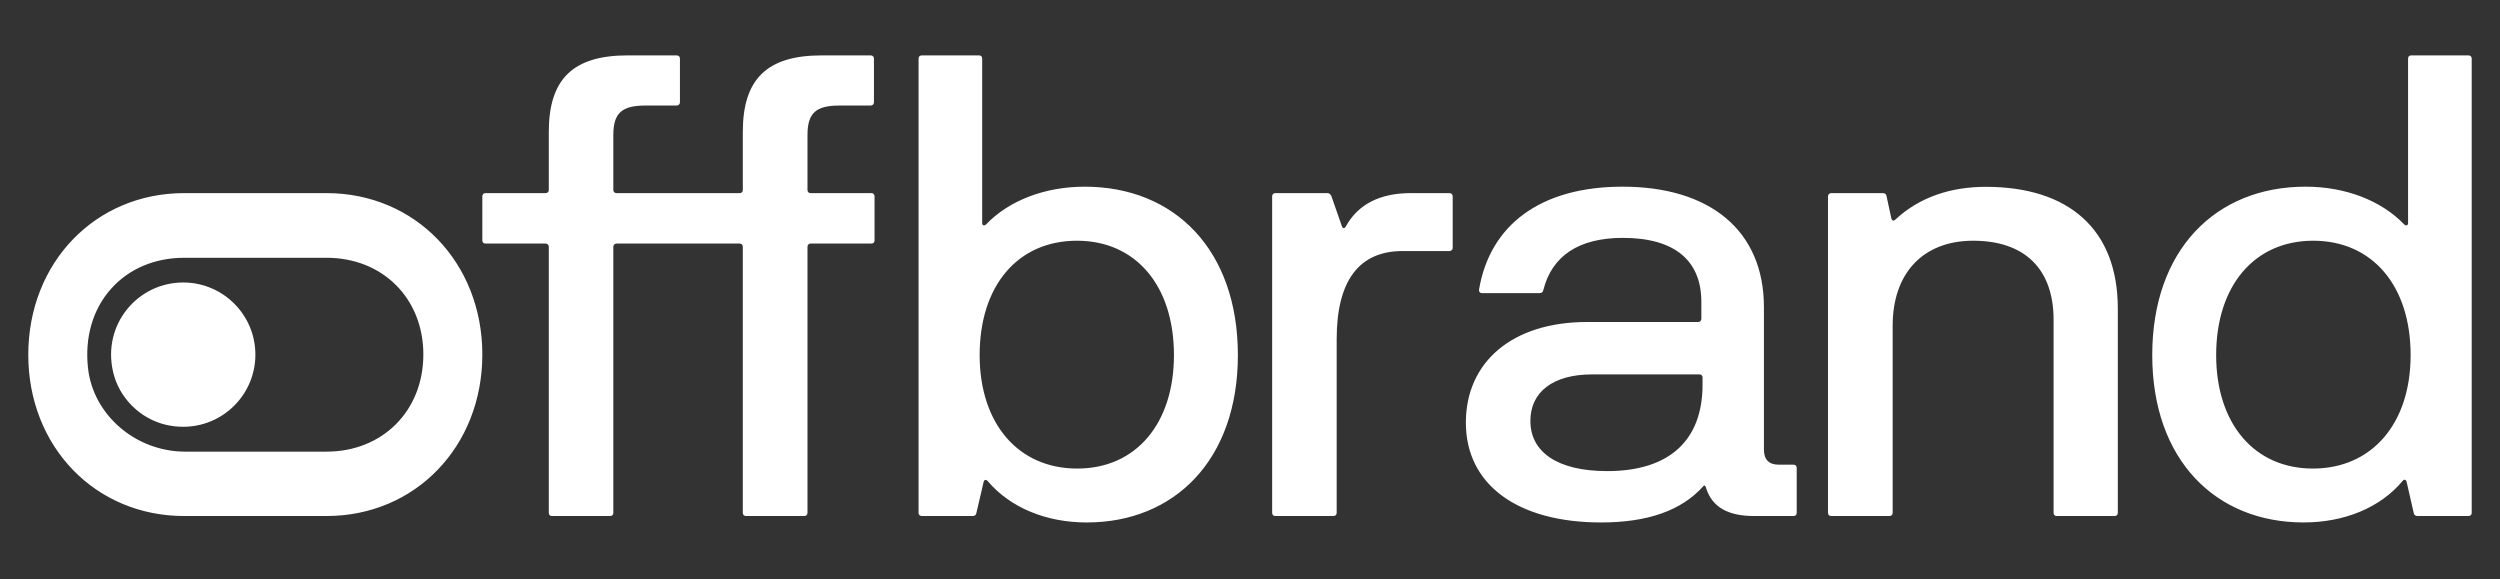 <svg xmlns="http://www.w3.org/2000/svg" viewBox="0 0 1670 387" width="1670" height="387"><rect x="0" y="0" width="1670" height="387" fill="#333333" stroke="none"/><defs><clipPath id="cp1"><path d="m0 0h1670v387h-1670z"></path></clipPath></defs><style>.a{fill:#fff}</style><g clip-path="url(#cp1)"><path fill-rule="evenodd" class="a" d="m584.2 131.2v29.4c0 1.3-0.8 2.1-2.1 2.1h-40.6c-1.3 0-2.1 0.9-2.1 2.2v177.7c0 1.3-0.9 2.1-2.2 2.1h-38.8c-1.3 0-2.2-0.8-2.2-2.1v-177.7c0-1.3-0.8-2.2-2.1-2.2h-82.2c-1.3 0-2.2 0.9-2.2 2.2v177.7c0 1.3-0.8 2.1-2.1 2.1h-38.9c-1.3 0-2.1-0.8-2.1-2.1v-177.7c0-1.3-0.9-2.2-2.2-2.2h-40.1c-1.3 0-2.1-0.8-2.1-2.1v-29.4c0-1.3 0.8-2.2 2.1-2.2h40.1c1.3 0 2.2-0.8 2.2-2.1v-38.8c0-35.2 16.1-51.1 52.6-51.1h32.8c1.3 0 2.2 0.8 2.2 2.1v29.2c0 1.3-0.9 2.2-2.2 2.2h-20.8c-15.7 0-21.5 4.9-21.5 19.7v36.7c0 1.3 0.9 2.1 2.2 2.1h82.2c1.3 0 2.1-0.8 2.1-2.1v-38.8c0-35.2 16.1-51.1 52.6-51.1h32.8c1.3 0 2.2 0.8 2.2 2.1v29.2c0 1.3-0.9 2.2-2.2 2.2h-20.8c-15.7 0-21.4 4.9-21.4 19.7v36.7c0 1.3 0.8 2.1 2.1 2.1h40.6c1.3 0 2.1 0.9 2.1 2.2zm75.8 190.4c-1.3-1.6-2.6-1.3-3 0.6l-4.8 20.6c-0.2 1.1-1 1.9-2.3 1.9h-34.1c-1.3 0-2.2-0.8-2.2-2.1v-303.5c0-1.3 0.9-2.1 2.2-2.1h38.2c1.3 0 2.1 0.8 2.1 2.1v109.7c0 1.9 1.3 2.3 2.6 1.1 15.4-16.1 39.5-25.2 65.9-25.2 60.1 0 102.3 42.3 102.3 112.5 0 70.2-42.5 111.8-101 111.8-26.9 0-50.9-9.8-65.9-27.4zm124.2-84.4c0-46.4-25.5-76.4-64.8-76.4-39.5 0-65 30-65 76.4 0 45.7 25.7 75.8 65.2 75.8 39.3 0 64.6-30.1 64.6-75.8zm65.6 105.4v-211.4c0-1.3 0.8-2.2 2.1-2.2h34.8c1 0 2.1 0.7 2.6 1.8l7 20.1c0.7 2 1.8 2 2.8 0.2 8.2-14.8 23-22.1 43.2-22.1h25.9c1.3 0 2.2 0.9 2.2 2.2v34.3c0 1.3-0.9 2.2-2.2 2.2h-31.3c-28.8 0-44 19.5-44 58.8v116.1c0 1.3-0.9 2.1-2.2 2.1h-38.8c-1.3 0-2.1-0.8-2.1-2.1zm129.4-60.3c0-40.2 30.7-67.2 80.9-67.2h74.2c1.3 0 2.2-0.9 2.2-2.1v-11.4c0-27.5-17.8-42.7-52.4-42.7-29.2 0-47.4 11.8-53.2 35-0.2 1.2-1.1 1.9-2.4 1.9h-38.6c-1.3 0-2.1-0.9-1.9-2.4 7.3-43.1 41-68.7 95.9-68.7 58 0 94.4 29 94.4 80.5v95.1c0 6.7 3.3 10.1 9.9 10.1h9.9c1.3 0 2.1 0.9 2.1 2.1v30.1c0 1.3-0.8 2.1-2.1 2.1h-26.4c-17.2 0-27.9-5.8-32-18.6-0.4-1.8-1.3-2.2-1.9-1.3-14.6 16.3-37.2 24.2-68.3 24.2-55.6 0-90.3-25.1-90.3-66.7zm158.1-25.3v-4.8c0-1.3-0.8-2.1-2.1-2.1h-71.7c-25.9 0-41.2 11.6-41.2 31.1 0 20.6 17.8 33.5 51.3 33.5 41.4 0 63.7-20.4 63.7-57.7zm83.8 85.6v-211.4c0-1.3 0.9-2.2 2.2-2.2h34.5c1.3 0 2.2 0.7 2.4 2l3.2 14.8c0.4 1.7 1.5 2.1 2.8 0.8 16.1-15 37.1-21.8 60.3-21.8 55.6 0 88.2 28.5 88.2 81.3v136.5c0 1.3-0.9 2.1-2.1 2.1h-38.7c-1.3 0-2.1-0.8-2.1-2.1v-129c0-33.9-19.3-52.8-53.7-52.8-33.5 0-53.8 21.7-53.8 56.7v125.1c0 1.3-0.9 2.1-2.2 2.1h-38.8c-1.3 0-2.2-0.8-2.2-2.1zm216.6-105.4c0-70.2 42.3-112.5 102.4-112.5 26.4 0 50.4 9.1 65.9 25.2 1.3 1.2 2.6 0.8 2.6-1.1v-109.7c0-1.3 0.8-2.1 2.1-2.1h38.2c1.3 0 2.2 0.8 2.2 2.1v303.5c0 1.3-0.9 2.1-2.2 2.1h-34.1c-1.3 0-2.2-0.8-2.4-1.9l-4.7-20.6c-0.4-1.9-1.7-2.2-2.6-1.1-15 18.1-39.2 27.9-66.3 27.9-58.6 0-101.1-41.6-101.1-111.8zm172.6 0c0-46.4-25.6-76.4-65.1-76.4-39.2 0-64.8 30-64.8 76.4 0 45.7 25.4 75.8 64.6 75.8 39.5 0 65.3-30.1 65.3-75.8zm-1288.1-0.4c0 61.5-44.8 107.9-104.1 107.9h-95.1c-59.3 0-104.1-46.3-104.1-107.7 0-61.6 44.8-108 104.1-108h95.1c59.3 0 104.1 46.4 104.1 107.8zm-263.4 9.1c3.4 31.3 31.9 55.8 64.9 55.8h94.4c37.5 0 64.7-27.3 64.7-64.9 0-37.5-27.2-64.6-64.6-64.6h-95.2c-19.5 0-36.8 7.3-48.7 20.6-12.3 13.7-17.8 32.6-15.5 53.1zm111.8-9c0 30.3-28 54.1-59.6 46.9-17.4-4-31.6-18.1-35.5-35.6-7.2-31.5 16.5-59.5 46.9-59.5 26.6 0 48.2 21.6 48.2 48.2z"></path></g></svg>